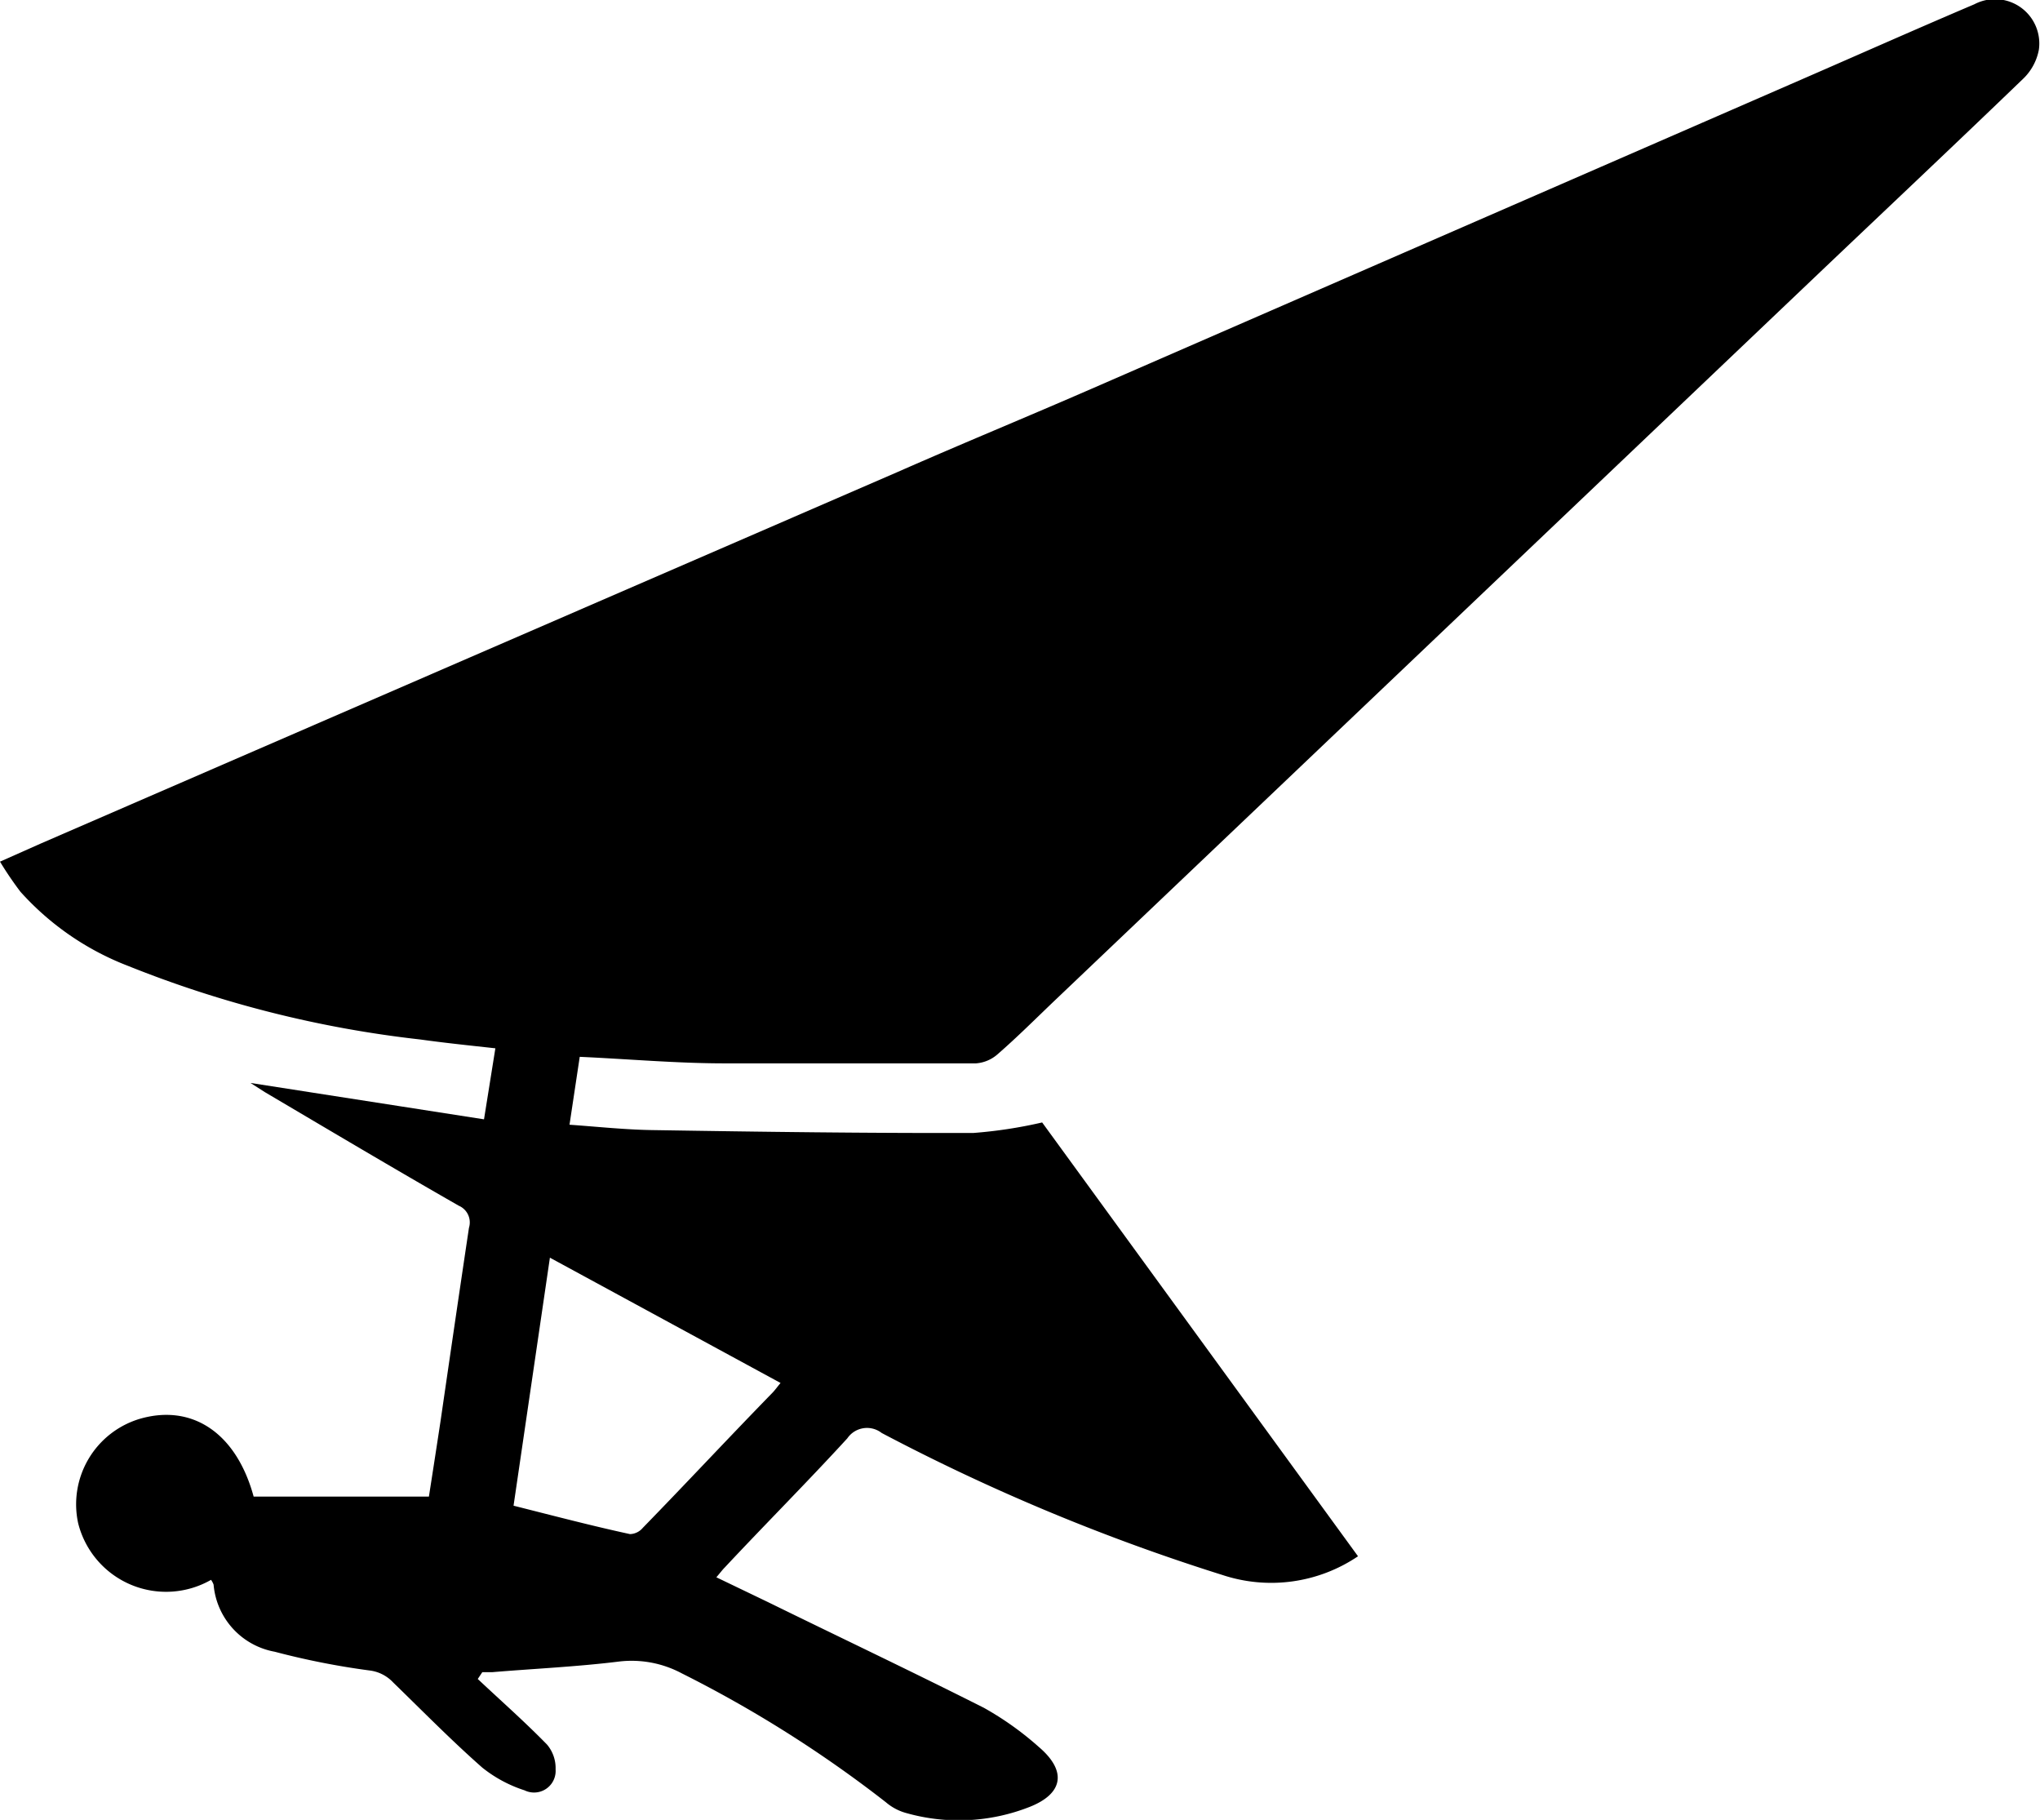 <svg xmlns="http://www.w3.org/2000/svg" viewBox="0 0 71.82 64.06"><g id="Layer_2" data-name="Layer 2"><g id="Layer_2-2" data-name="Layer 2"><path d="M16.82,59.1c.82.77,1.66,1.51,2.44,2.31a1.28,1.28,0,0,1,.3.87.76.76,0,0,1-1.09.74,4.67,4.67,0,0,1-1.49-.8c-1.08-.95-2.11-2-3.14-3a1.36,1.36,0,0,0-.83-.42,27,27,0,0,1-3.34-.66,2.63,2.63,0,0,1-2.15-2.36.7.7,0,0,0-.09-.17,3.19,3.19,0,0,1-4.68-2,3.14,3.14,0,0,1,2.18-3.67c1.84-.53,3.39.5,4,2.74H15.1c.13-.83.27-1.74.41-2.66.33-2.27.66-4.53,1-6.8a.64.64,0,0,0-.36-.78c-2.29-1.31-4.56-2.66-6.83-4l-.5-.32,8.22,1.28.4-2.5c-.91-.1-1.78-.19-2.64-.31A39.37,39.37,0,0,1,4.51,34,9.82,9.82,0,0,1,.72,31.39,12.17,12.17,0,0,1,0,30.33l1.44-.64q15.08-6.54,30.17-13.08c2.27-1,4.56-1.94,6.83-2.93L63.51,2.76c2-.87,4-1.76,6-2.61a1.56,1.56,0,0,1,2.27,1.6,1.9,1.9,0,0,1-.53,1c-2.48,2.39-5,4.76-7.49,7.13L37.12,35.23c-.66.63-1.31,1.28-2,1.88a1.29,1.29,0,0,1-.76.32c-2.95,0-5.9,0-8.85,0-1.68,0-3.35-.15-5.1-.23l-.36,2.39c1,.07,2,.18,3,.19,3.74.06,7.48.11,11.22.1a16.21,16.21,0,0,0,2.42-.37L47.81,54.78a5.46,5.46,0,0,1-4.77.66,71.77,71.77,0,0,1-12-5,.84.84,0,0,0-1.21.19c-1.41,1.54-2.87,3-4.31,4.54-.09.09-.17.2-.3.35l1.81.87c2.53,1.24,5.08,2.45,7.6,3.72a10.87,10.87,0,0,1,1.94,1.38c1,.85.87,1.65-.34,2.12a6.8,6.8,0,0,1-4.32.21,1.85,1.85,0,0,1-.72-.38A43,43,0,0,0,24,58.9a3.75,3.75,0,0,0-2.24-.41c-1.47.18-3,.25-4.43.37l-.35,0ZM18.08,53c1.43.36,2.76.71,4.1,1a.61.61,0,0,0,.45-.22c1.53-1.57,3-3.15,4.55-4.74.1-.1.19-.23.3-.36l-8.12-4.41Z"/></g></g></svg>